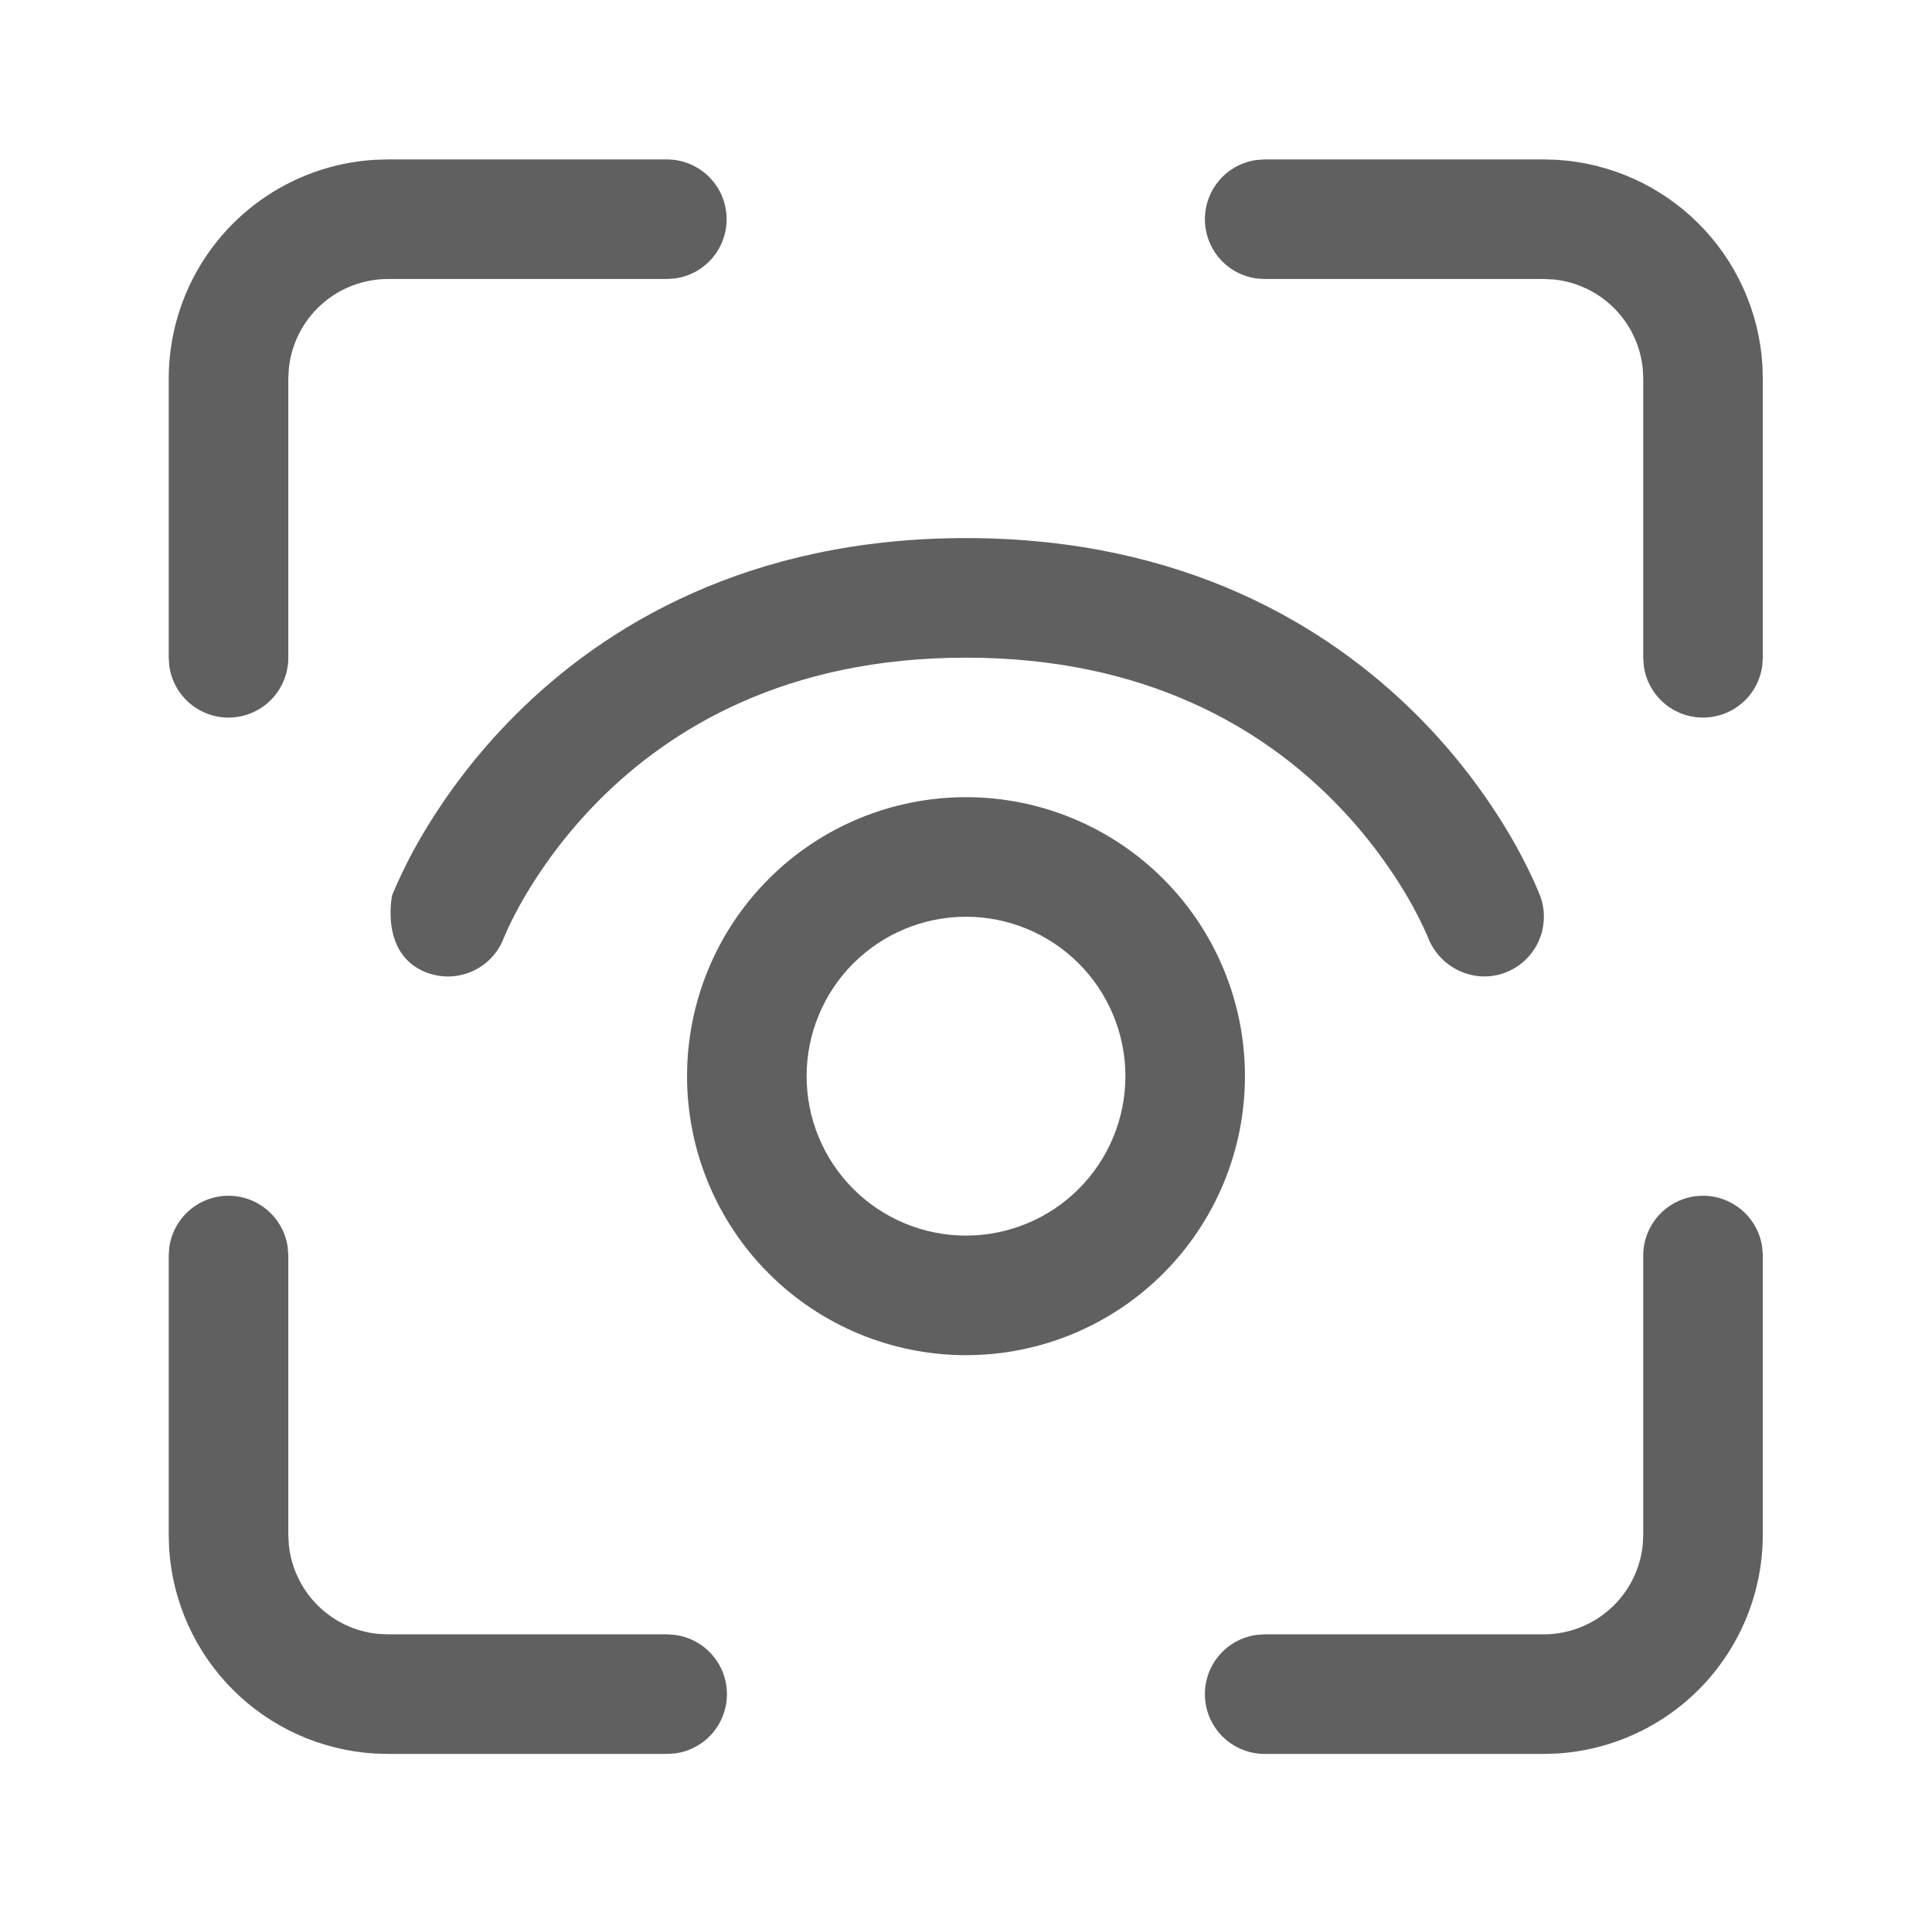 <svg width="101" height="100" viewBox="0 0 101 100" fill="none" xmlns="http://www.w3.org/2000/svg">
<path d="M34.862 8.333C35.654 8.334 36.416 8.634 36.995 9.175C37.574 9.715 37.925 10.455 37.979 11.245C38.033 12.035 37.785 12.816 37.286 13.43C36.786 14.045 36.072 14.446 35.288 14.554L34.862 14.583H20.279C18.991 14.584 17.748 15.062 16.791 15.925C15.835 16.789 15.232 17.976 15.1 19.258L15.071 19.792V34.383C15.071 35.175 14.77 35.937 14.229 36.516C13.689 37.094 12.949 37.446 12.159 37.5C11.369 37.554 10.588 37.306 9.974 36.806C9.36 36.307 8.958 35.593 8.85 34.808L8.821 34.383V19.792C8.821 16.873 9.934 14.065 11.934 11.939C13.934 9.814 16.67 8.531 19.583 8.354L20.279 8.333H34.862ZM15.042 65.2C14.939 64.452 14.569 63.767 13.999 63.27C13.43 62.774 12.701 62.501 11.946 62.501C11.191 62.501 10.461 62.774 9.892 63.27C9.323 63.767 8.953 64.452 8.85 65.2L8.821 65.625V80.217L8.842 80.946C9.019 83.733 10.209 86.36 12.187 88.332C14.165 90.304 16.795 91.485 19.583 91.654L20.279 91.675H34.862L35.288 91.65C36.039 91.55 36.728 91.181 37.227 90.612C37.727 90.042 38.002 89.31 38.002 88.552C38.002 87.794 37.727 87.062 37.227 86.493C36.728 85.923 36.039 85.554 35.288 85.454L34.862 85.425H20.279L19.746 85.4C18.555 85.277 17.443 84.747 16.597 83.9C15.751 83.053 15.222 81.941 15.1 80.75L15.071 80.217V65.625L15.042 65.2ZM92.125 65.2C92.017 64.416 91.615 63.702 91.001 63.202C90.387 62.702 89.606 62.454 88.816 62.508C88.026 62.562 87.286 62.914 86.746 63.492C86.205 64.071 85.904 64.833 85.904 65.625V80.217L85.879 80.75C85.747 82.033 85.144 83.221 84.186 84.084C83.229 84.948 81.985 85.426 80.696 85.425H66.112L65.688 85.454C64.903 85.562 64.189 85.964 63.689 86.578C63.19 87.192 62.942 87.973 62.996 88.763C63.05 89.553 63.401 90.293 63.98 90.834C64.559 91.374 65.321 91.675 66.112 91.675H80.696L81.396 91.654C84.308 91.476 87.043 90.193 89.042 88.068C91.041 85.942 92.154 83.135 92.154 80.217V65.625L92.125 65.2ZM81.396 8.354L80.696 8.333H66.112L65.688 8.363C64.939 8.465 64.254 8.836 63.758 9.405C63.262 9.974 62.989 10.703 62.989 11.458C62.989 12.213 63.262 12.943 63.758 13.512C64.254 14.081 64.939 14.451 65.688 14.554L66.112 14.583H80.696L81.229 14.608C82.421 14.73 83.534 15.26 84.381 16.107C85.228 16.954 85.757 18.067 85.879 19.258L85.904 19.792V34.383L85.933 34.808C86.036 35.556 86.406 36.242 86.976 36.738C87.545 37.234 88.274 37.507 89.029 37.507C89.784 37.507 90.514 37.234 91.083 36.738C91.652 36.242 92.022 35.556 92.125 34.808L92.154 34.383V19.792L92.133 19.067C91.957 16.279 90.768 13.652 88.791 11.68C86.813 9.707 84.184 8.524 81.396 8.354ZM26.342 49.017L26.375 48.933L26.558 48.517C26.738 48.142 27.017 47.575 27.417 46.888C28.225 45.504 29.5 43.65 31.354 41.792C35.021 38.125 41.021 34.375 50.5 34.375C59.975 34.375 65.979 38.125 69.646 41.792C71.5 43.65 72.775 45.504 73.583 46.888C73.969 47.547 74.317 48.229 74.625 48.929L74.658 49.017C75.283 50.6 77.071 51.446 78.679 50.842C79.455 50.551 80.085 49.965 80.428 49.211C80.772 48.457 80.802 47.597 80.513 46.821L80.508 46.812L80.504 46.804L80.496 46.783L80.471 46.721C80.359 46.439 80.239 46.161 80.108 45.888C79.767 45.154 79.391 44.436 78.983 43.737C77.623 41.416 75.97 39.278 74.067 37.375C69.392 32.708 61.854 28.125 50.5 28.125C39.142 28.125 31.604 32.708 26.938 37.375C25.034 39.278 23.382 41.416 22.021 43.737C21.46 44.699 20.962 45.696 20.529 46.721L20.504 46.783C20.496 46.804 19.829 49.908 22.321 50.842C23.095 51.131 23.951 51.103 24.704 50.762C25.457 50.422 26.044 49.797 26.337 49.025L26.342 49.017ZM50.5 41.667C46.632 41.667 42.923 43.203 40.188 45.938C37.453 48.673 35.917 52.382 35.917 56.25C35.917 60.118 37.453 63.827 40.188 66.562C42.923 69.297 46.632 70.833 50.5 70.833C54.368 70.833 58.077 69.297 60.812 66.562C63.547 63.827 65.083 60.118 65.083 56.25C65.083 52.382 63.547 48.673 60.812 45.938C58.077 43.203 54.368 41.667 50.5 41.667ZM42.167 56.25C42.167 54.04 43.045 51.92 44.607 50.358C46.17 48.795 48.29 47.917 50.5 47.917C52.71 47.917 54.83 48.795 56.393 50.358C57.955 51.92 58.833 54.04 58.833 56.25C58.833 58.46 57.955 60.58 56.393 62.143C54.83 63.705 52.71 64.583 50.5 64.583C48.29 64.583 46.17 63.705 44.607 62.143C43.045 60.58 42.167 58.46 42.167 56.25Z" fill="#606060"/>
</svg>
